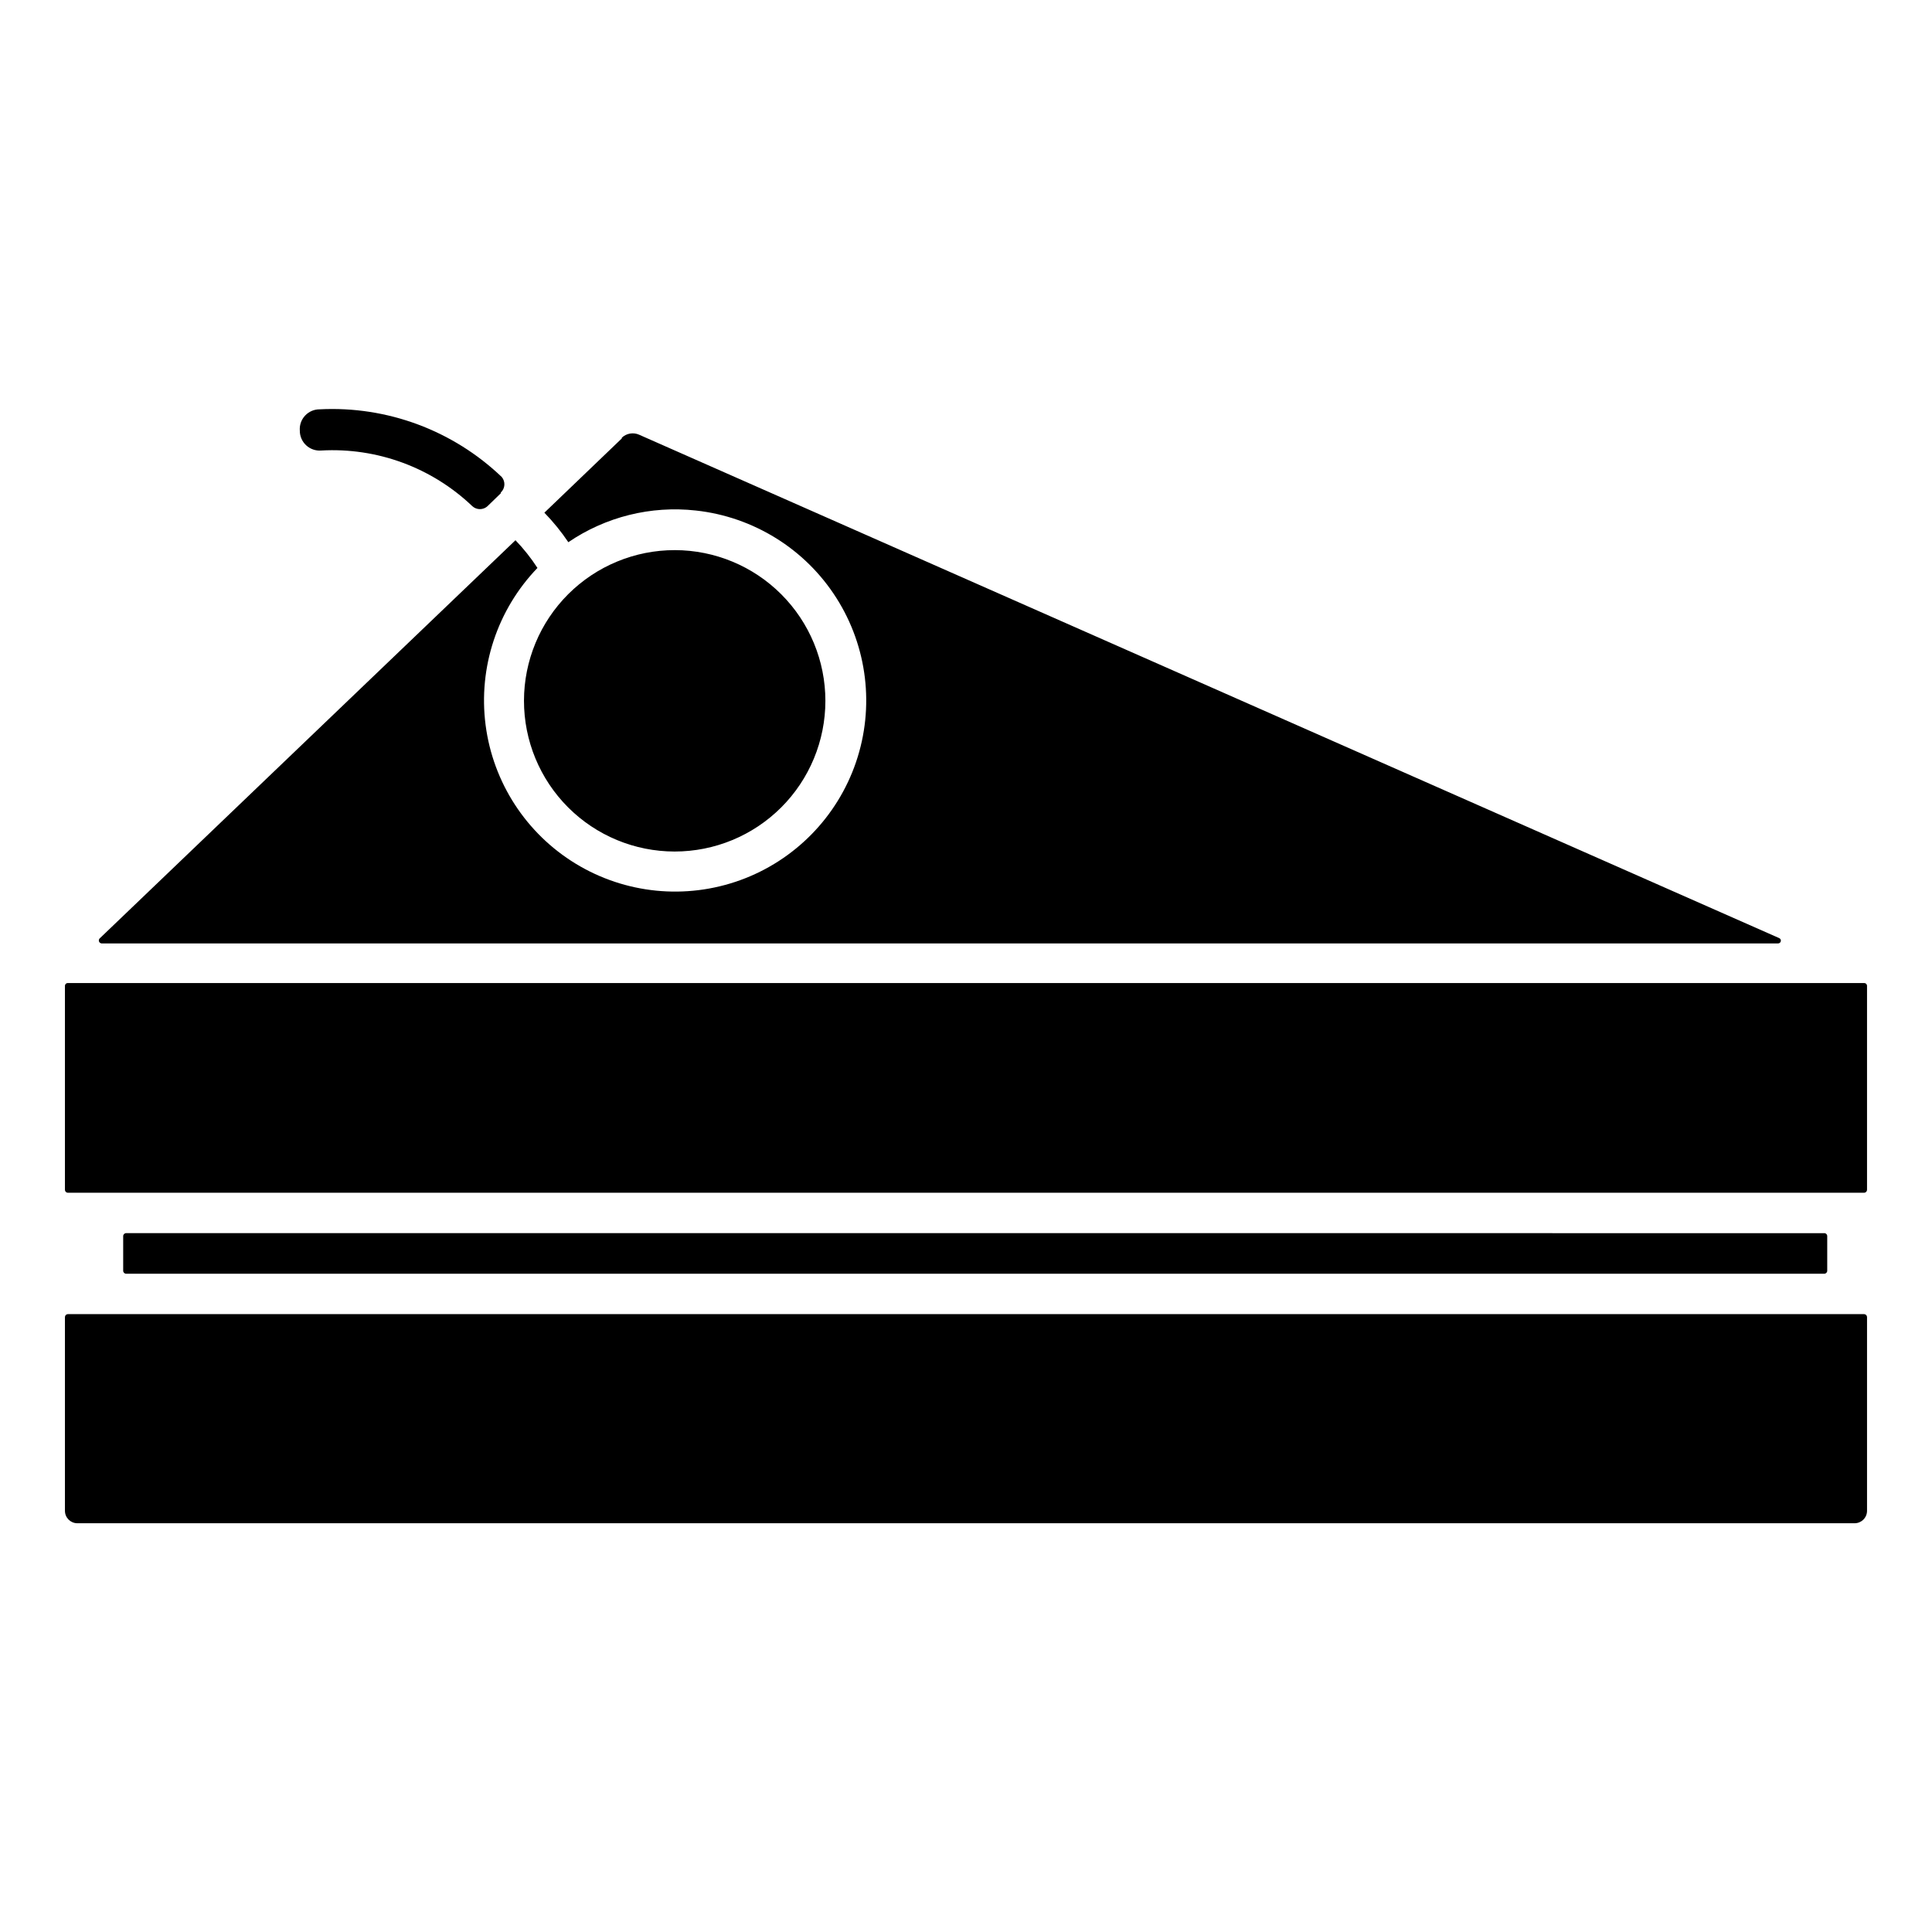 <?xml version="1.0" encoding="UTF-8"?>
<!-- Uploaded to: SVG Find, www.svgrepo.com, Generator: SVG Find Mixer Tools -->
<svg fill="#000000" width="800px" height="800px" version="1.1" viewBox="144 144 512 512" xmlns="http://www.w3.org/2000/svg">
 <path d="m161.21 493.05v51.324c0 1.828 1.48 3.305 3.305 3.305h470.96c1.828 0 3.309-1.477 3.309-3.305v-51.324c0-0.418-0.324-0.762-0.738-0.789h-476.1c-0.414 0.027-0.738 0.371-0.734 0.789zm466.18-22.25-449.96-0.004c-0.434 0-0.785 0.355-0.785 0.789v9.184c0 0.434 0.352 0.785 0.785 0.785h450.02c0.434 0 0.785-0.352 0.785-0.785v-9.184c0-0.219-0.09-0.426-0.25-0.578-0.156-0.148-0.371-0.223-0.59-0.211zm-466.18-65.551v54.055c-0.004 0.414 0.32 0.762 0.734 0.789h476.1c0.414-0.027 0.738-0.375 0.738-0.789v-54.055c0-0.406-0.332-0.734-0.738-0.734h-476.1c-0.195 0-0.383 0.078-0.52 0.215-0.137 0.137-0.215 0.324-0.215 0.52zm161.64-115.46c-10.594-0.012-20.762 4.184-28.262 11.668s-11.719 17.641-11.727 28.234c-0.008 10.598 4.191 20.762 11.68 28.258 7.484 7.496 17.645 11.711 28.238 11.715 10.598 0.004 20.758-4.199 28.254-11.691 7.492-7.488 11.703-17.648 11.703-28.246 0-10.582-4.199-20.73-11.68-28.219-7.477-7.488-17.621-11.703-28.207-11.719zm-14.066-29.598-20.52 19.68h0.004c2.344 2.414 4.469 5.031 6.348 7.82 9.902-6.746 21.891-9.723 33.797-8.398 15.277 1.672 28.969 10.184 37.219 23.145 8.254 12.961 10.176 28.969 5.227 43.516-4.953 14.547-16.238 26.059-30.684 31.297-14.449 5.234-30.488 3.633-43.613-4.363-13.121-7.996-21.902-21.516-23.875-36.754-1.969-15.242 3.086-30.551 13.742-41.621-1.699-2.629-3.652-5.09-5.824-7.344l-110.21 105.54v-0.004c-0.203 0.223-0.258 0.543-0.148 0.82 0.113 0.277 0.375 0.469 0.672 0.492h444.25c0.359 0.023 0.684-0.223 0.762-0.574 0.078-0.352-0.109-0.711-0.449-0.844l-302.12-133.4c-1.543-0.68-3.34-0.367-4.566 0.785zm-32.066 14.535-3.516 3.41 0.004 0.004c-1.145 1.047-2.898 1.047-4.043 0-10.73-10.242-25.227-15.582-40.039-14.746-1.465 0.117-2.91-0.387-3.988-1.383-1.074-0.996-1.688-2.398-1.68-3.867-0.121-1.465 0.383-2.91 1.379-3.984 0.996-1.078 2.398-1.688 3.867-1.684 17.879-0.918 35.344 5.574 48.281 17.949 1.008 1.219 0.895 3.012-0.262 4.094z"/>
</svg>